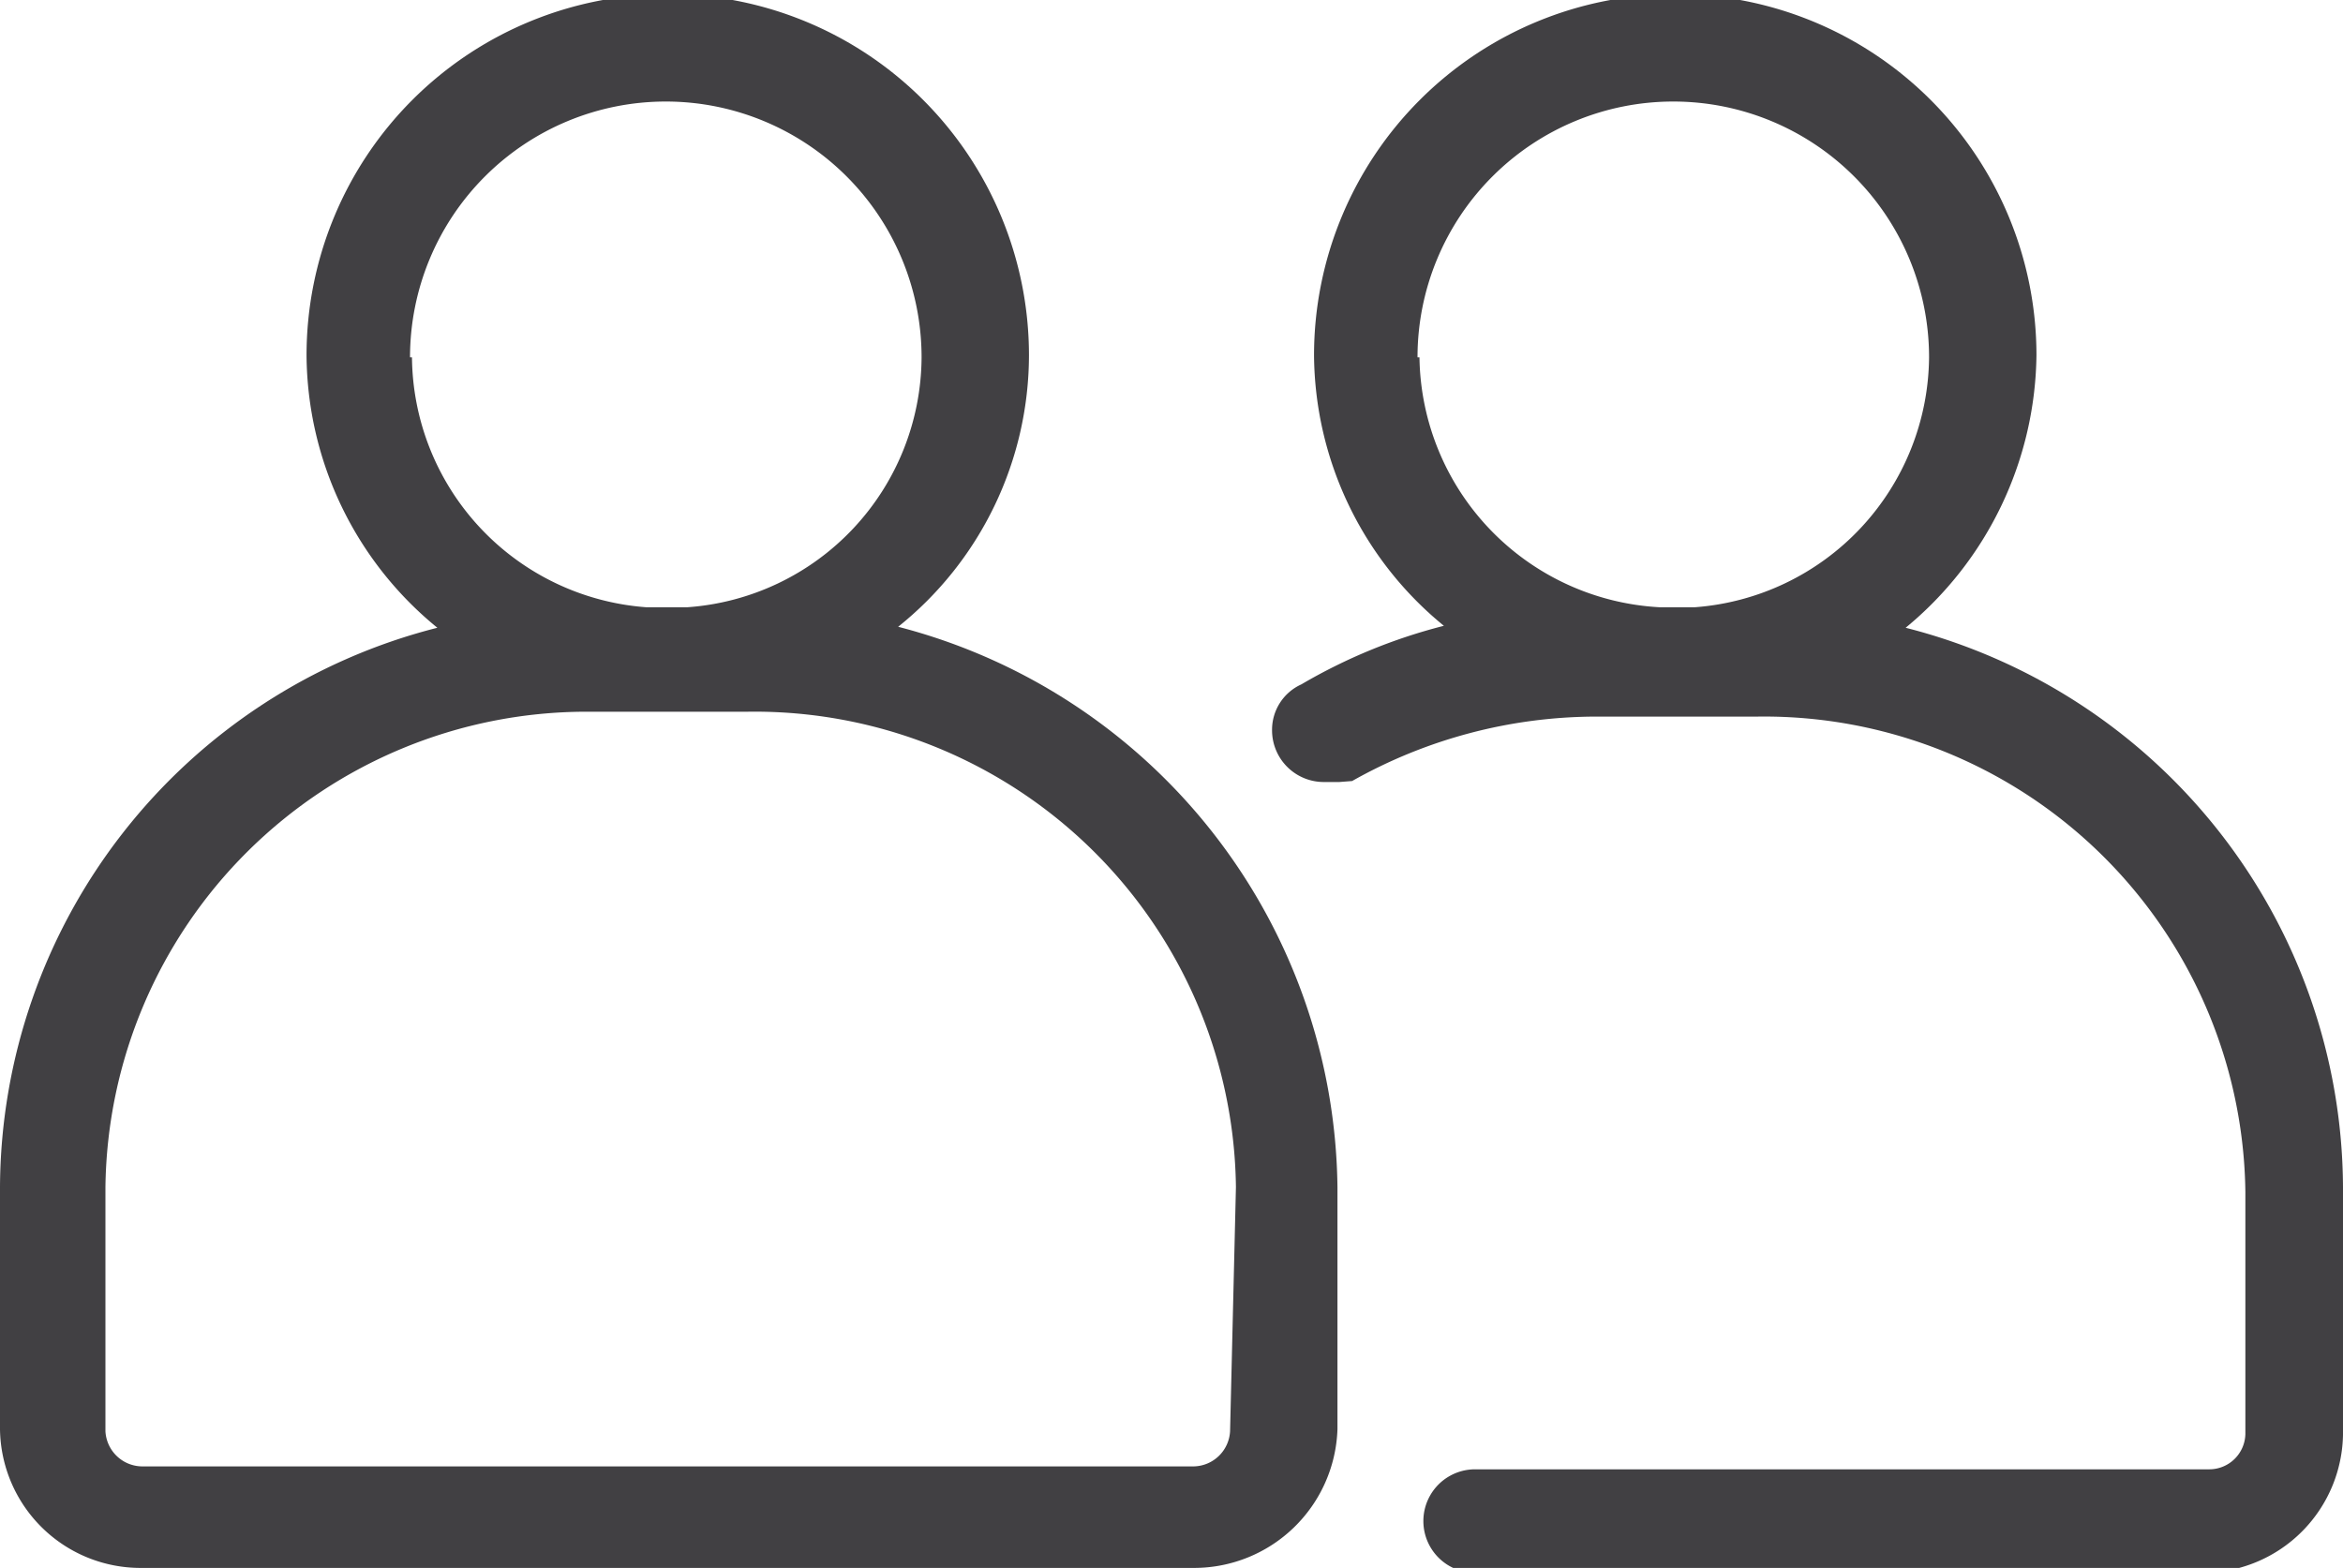 <svg xmlns="http://www.w3.org/2000/svg" viewBox="0 0 24 16.06"><defs><style>.cls-1{fill:#414043;}</style></defs><g id="Ebene_2" data-name="Ebene 2"><g id="Ebene_1-2" data-name="Ebene 1"><path class="cls-1" d="M9.2,6.42a3.57,3.57,0,0,0,1.34-2.78,3.7,3.7,0,0,0-7.4,0A3.63,3.63,0,0,0,4.48,6.43,5.94,5.94,0,0,0,0,12.16v2.48a1.44,1.44,0,0,0,1.45,1.42H12.23a1.47,1.47,0,0,0,1.47-1.42V12.16A6,6,0,0,0,9.2,6.42Zm-5-2.76a2.62,2.62,0,0,1,5.24,0,2.58,2.58,0,0,1-2.4,2.56H6.62A2.59,2.59,0,0,1,4.22,3.66Zm8.4,11a.38.38,0,0,1-.37.36H1.45a.38.38,0,0,1-.37-.36V12.16A4.93,4.93,0,0,1,6,7.29H7.66a4.93,4.93,0,0,1,5,4.87Z"/><path class="cls-1" d="M19.52,6.43a3.67,3.67,0,0,0,1.34-2.79,3.7,3.7,0,0,0-7.4,0,3.61,3.61,0,0,0,1.33,2.77,5.62,5.62,0,0,0-1.46.6.51.51,0,0,0-.3.47.53.53,0,0,0,.54.53h.15L13.85,8a5.1,5.1,0,0,1,2.49-.66H18a4.93,4.93,0,0,1,5,4.87v2.48a.37.37,0,0,1-.37.36H15.11a.53.53,0,1,0,0,1.06h7.44A1.44,1.44,0,0,0,24,14.64V12.16A5.94,5.94,0,0,0,19.52,6.43Zm-5-2.77a2.62,2.62,0,0,1,5.24,0,2.59,2.59,0,0,1-2.4,2.56H17A2.6,2.6,0,0,1,14.54,3.66Z"/></g></g></svg>